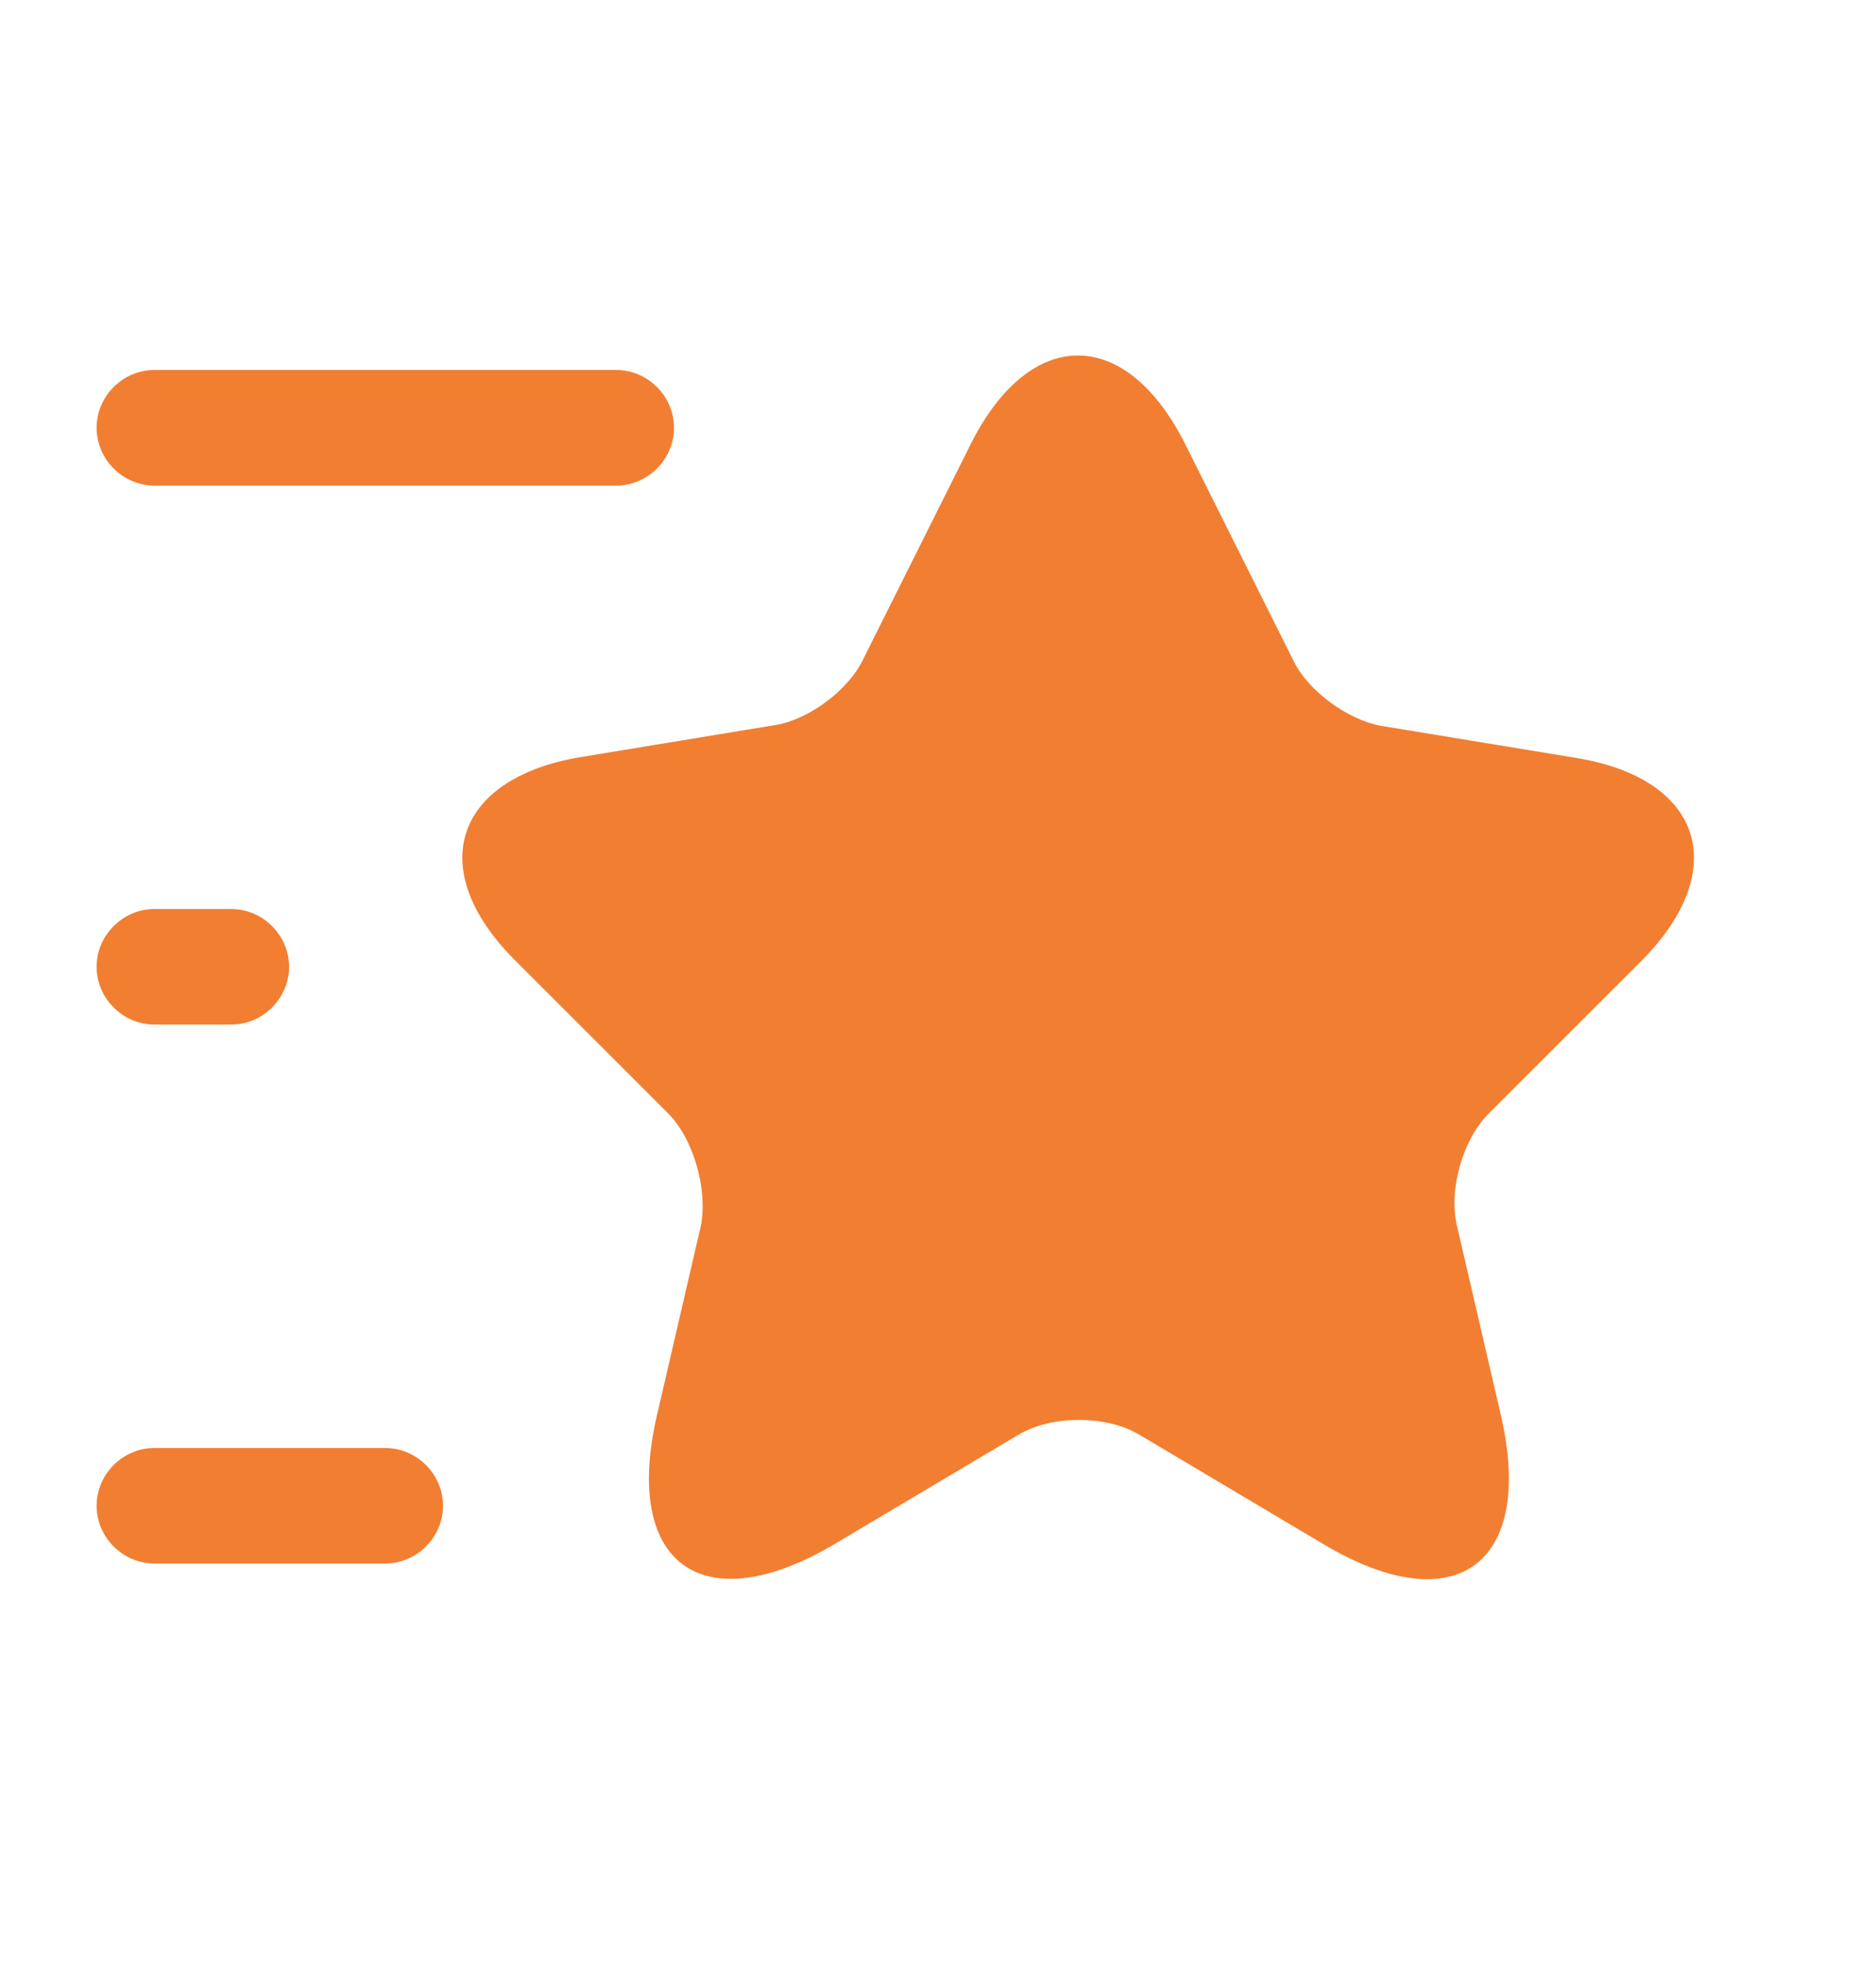 <?xml version="1.0" encoding="UTF-8"?> <svg xmlns="http://www.w3.org/2000/svg" width="22" height="23" viewBox="0 0 22 23" fill="none"><path d="M13.898 5.205L15.171 7.751C15.343 8.103 15.803 8.437 16.191 8.509L18.494 8.888C19.965 9.132 20.308 10.197 19.252 11.263L17.455 13.059C17.157 13.357 16.986 13.944 17.085 14.368L17.6 16.589C18.006 18.34 17.067 19.026 15.523 18.106L13.366 16.824C12.978 16.589 12.328 16.589 11.939 16.824L9.782 18.106C8.238 19.017 7.299 18.34 7.705 16.589L8.22 14.368C8.301 13.935 8.13 13.348 7.832 13.05L6.035 11.254C4.979 10.197 5.322 9.132 6.794 8.879L9.096 8.5C9.484 8.437 9.944 8.094 10.116 7.742L11.389 5.196C12.084 3.824 13.203 3.824 13.898 5.205Z" fill="#F27E31"></path><path d="M7.227 5.693H1.81C1.44 5.693 1.133 5.386 1.133 5.015C1.133 4.645 1.44 4.338 1.81 4.338H7.227C7.597 4.338 7.904 4.645 7.904 5.015C7.904 5.386 7.597 5.693 7.227 5.693Z" fill="#F27E31"></path><path d="M4.518 18.331H1.81C1.44 18.331 1.133 18.024 1.133 17.654C1.133 17.284 1.44 16.977 1.81 16.977H4.518C4.888 16.977 5.195 17.284 5.195 17.654C5.195 18.024 4.888 18.331 4.518 18.331Z" fill="#F27E31"></path><path d="M2.713 12.012H1.81C1.44 12.012 1.133 11.705 1.133 11.335C1.133 10.965 1.44 10.658 1.81 10.658H2.713C3.083 10.658 3.39 10.965 3.39 11.335C3.39 11.705 3.083 12.012 2.713 12.012Z" fill="#F27E31"></path></svg> 